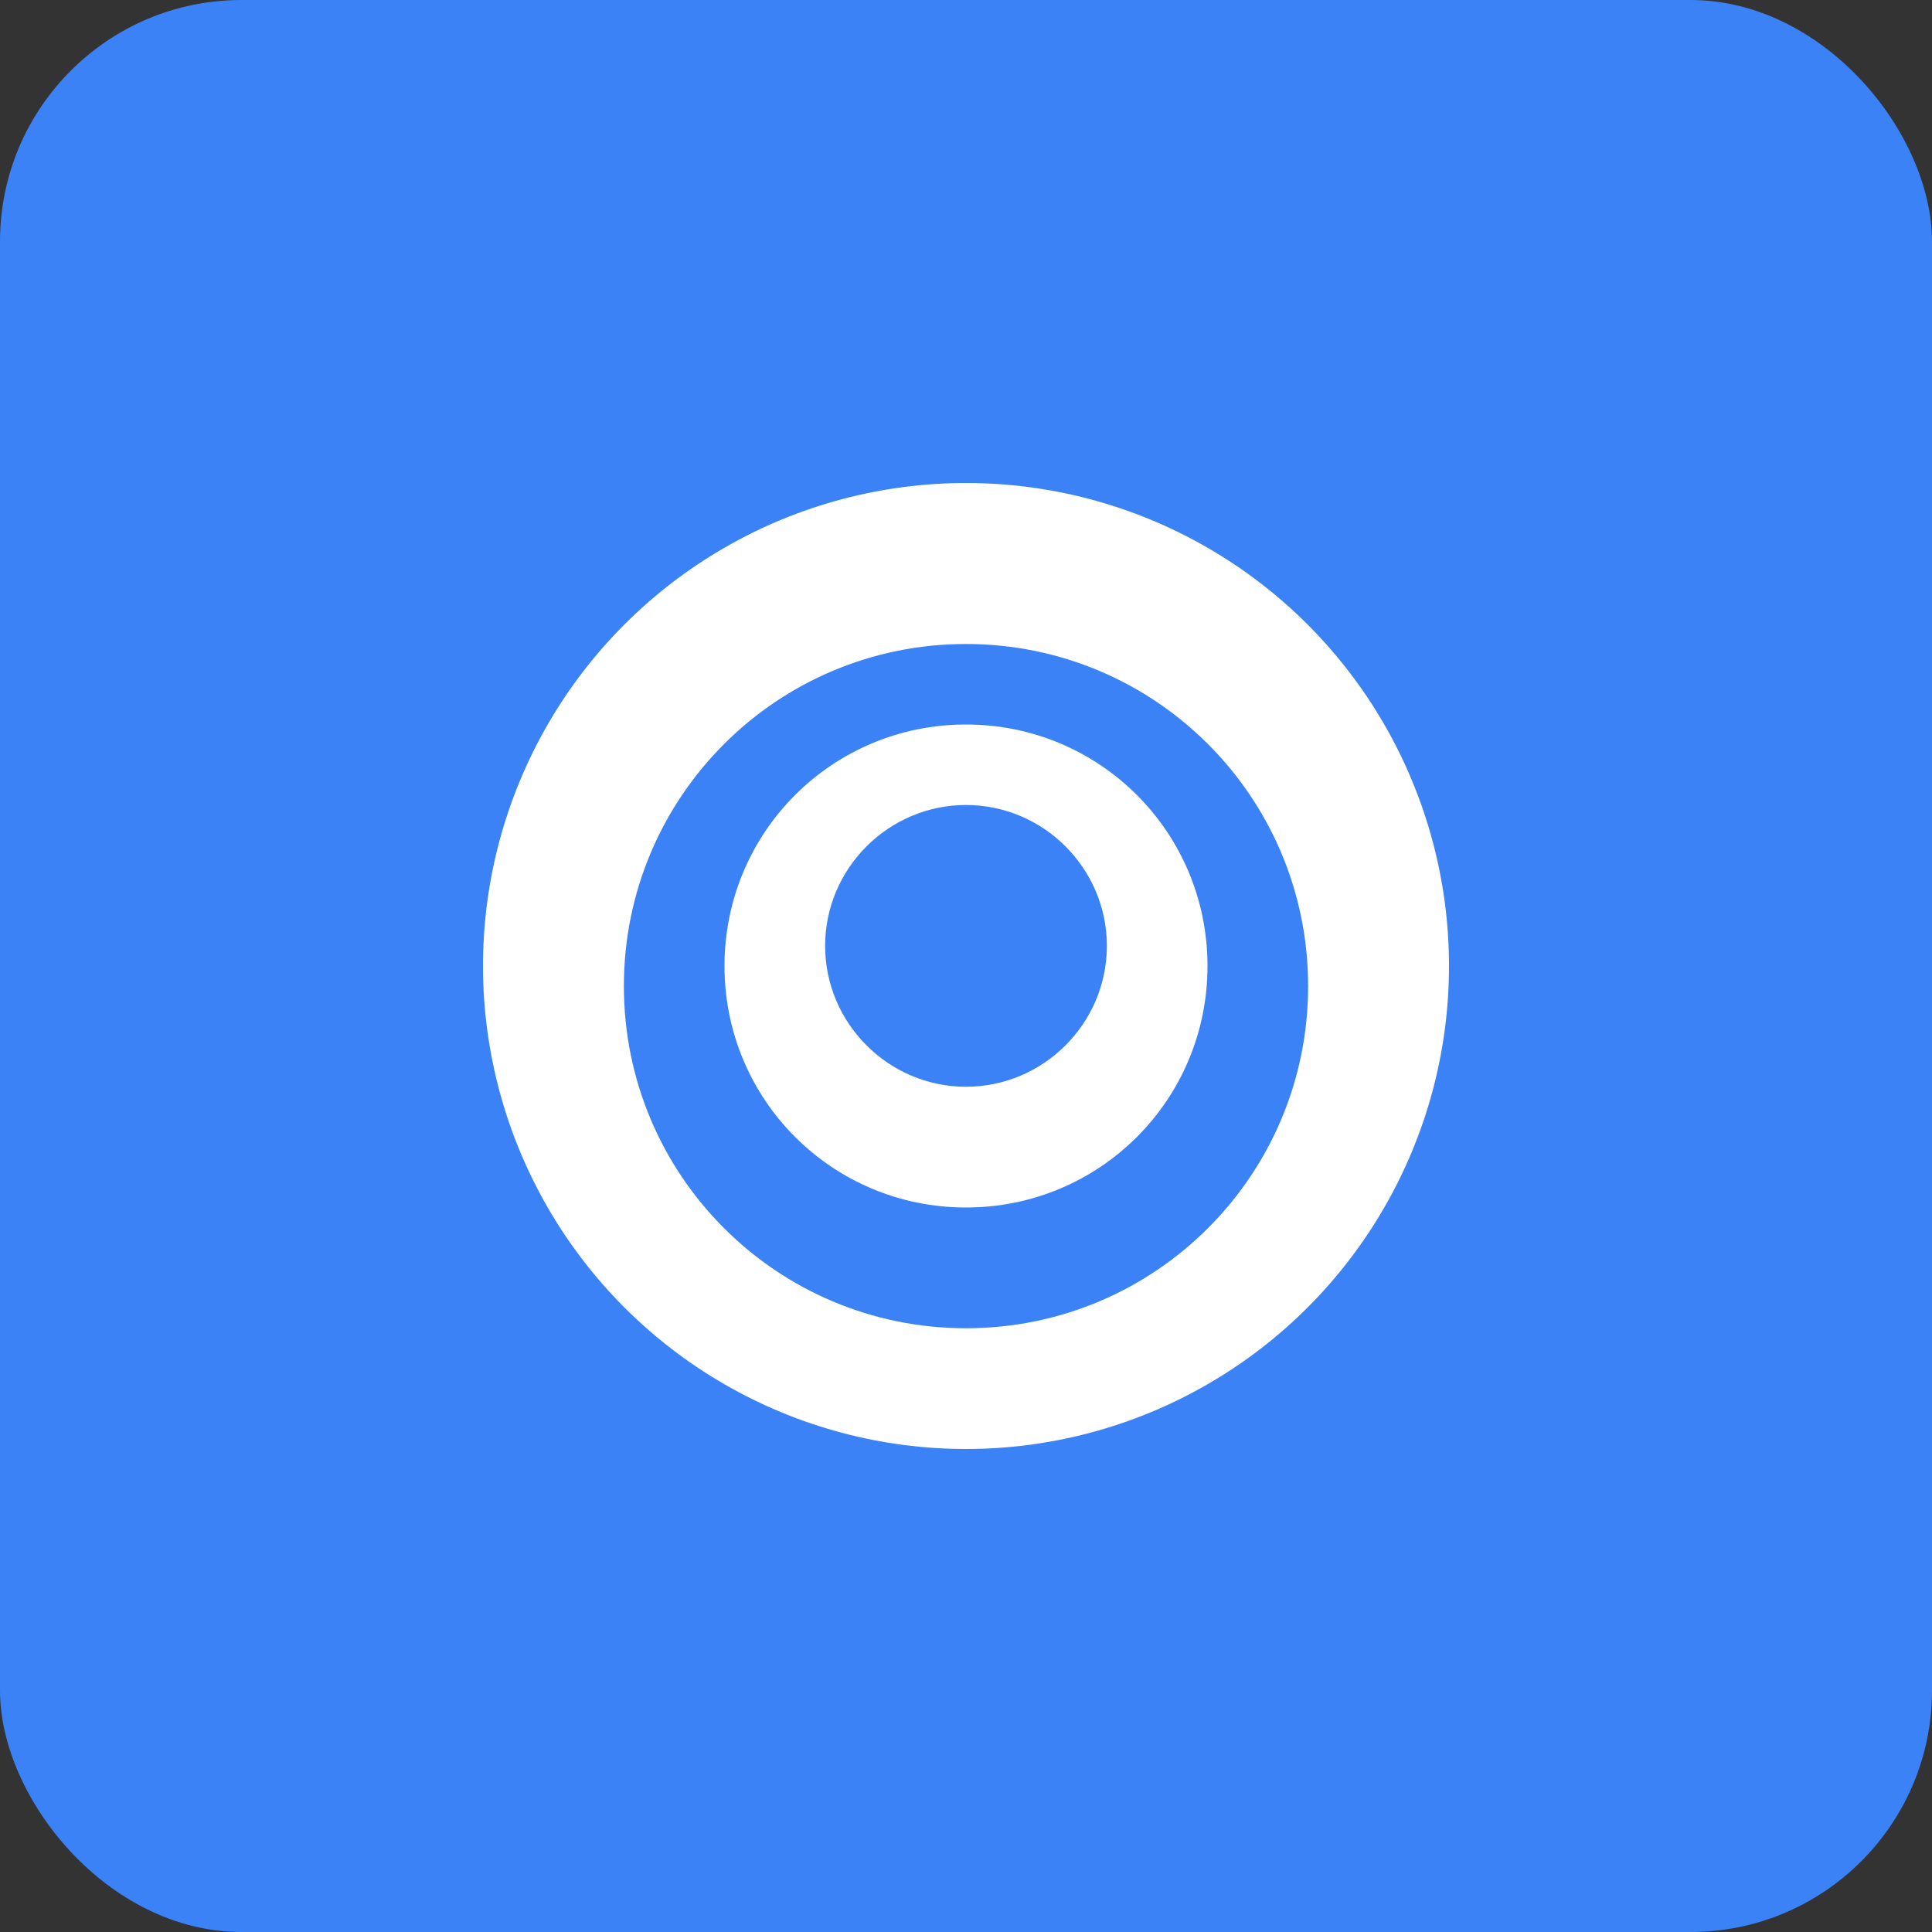 <svg width="192" height="192" viewBox="0 0 192 192" fill="none" xmlns="http://www.w3.org/2000/svg">
  <rect x="0" y="0" width="192" height="192" fill="#333333" stroke="none"/>
  <rect width="192" height="192" rx="24" fill="#3B82F6"/>
  <circle cx="96" cy="96" r="48" fill="white"/>
  <path d="M96 64C77.2 64 62 79.2 62 98C62 116.8 77.2 132 96 132C114.8 132 130 116.8 130 98C130 79.2 114.8 64 96 64ZM96 120C82.7 120 72 109.3 72 96C72 82.7 82.7 72 96 72C109.3 72 120 82.7 120 96C120 109.3 109.3 120 96 120Z" fill="#3B82F6"/>
  <path d="M96 80C88.3 80 82 86.3 82 94C82 101.7 88.3 108 96 108C103.7 108 110 101.7 110 94C110 86.3 103.7 80 96 80Z" fill="#3B82F6"/>
</svg>
